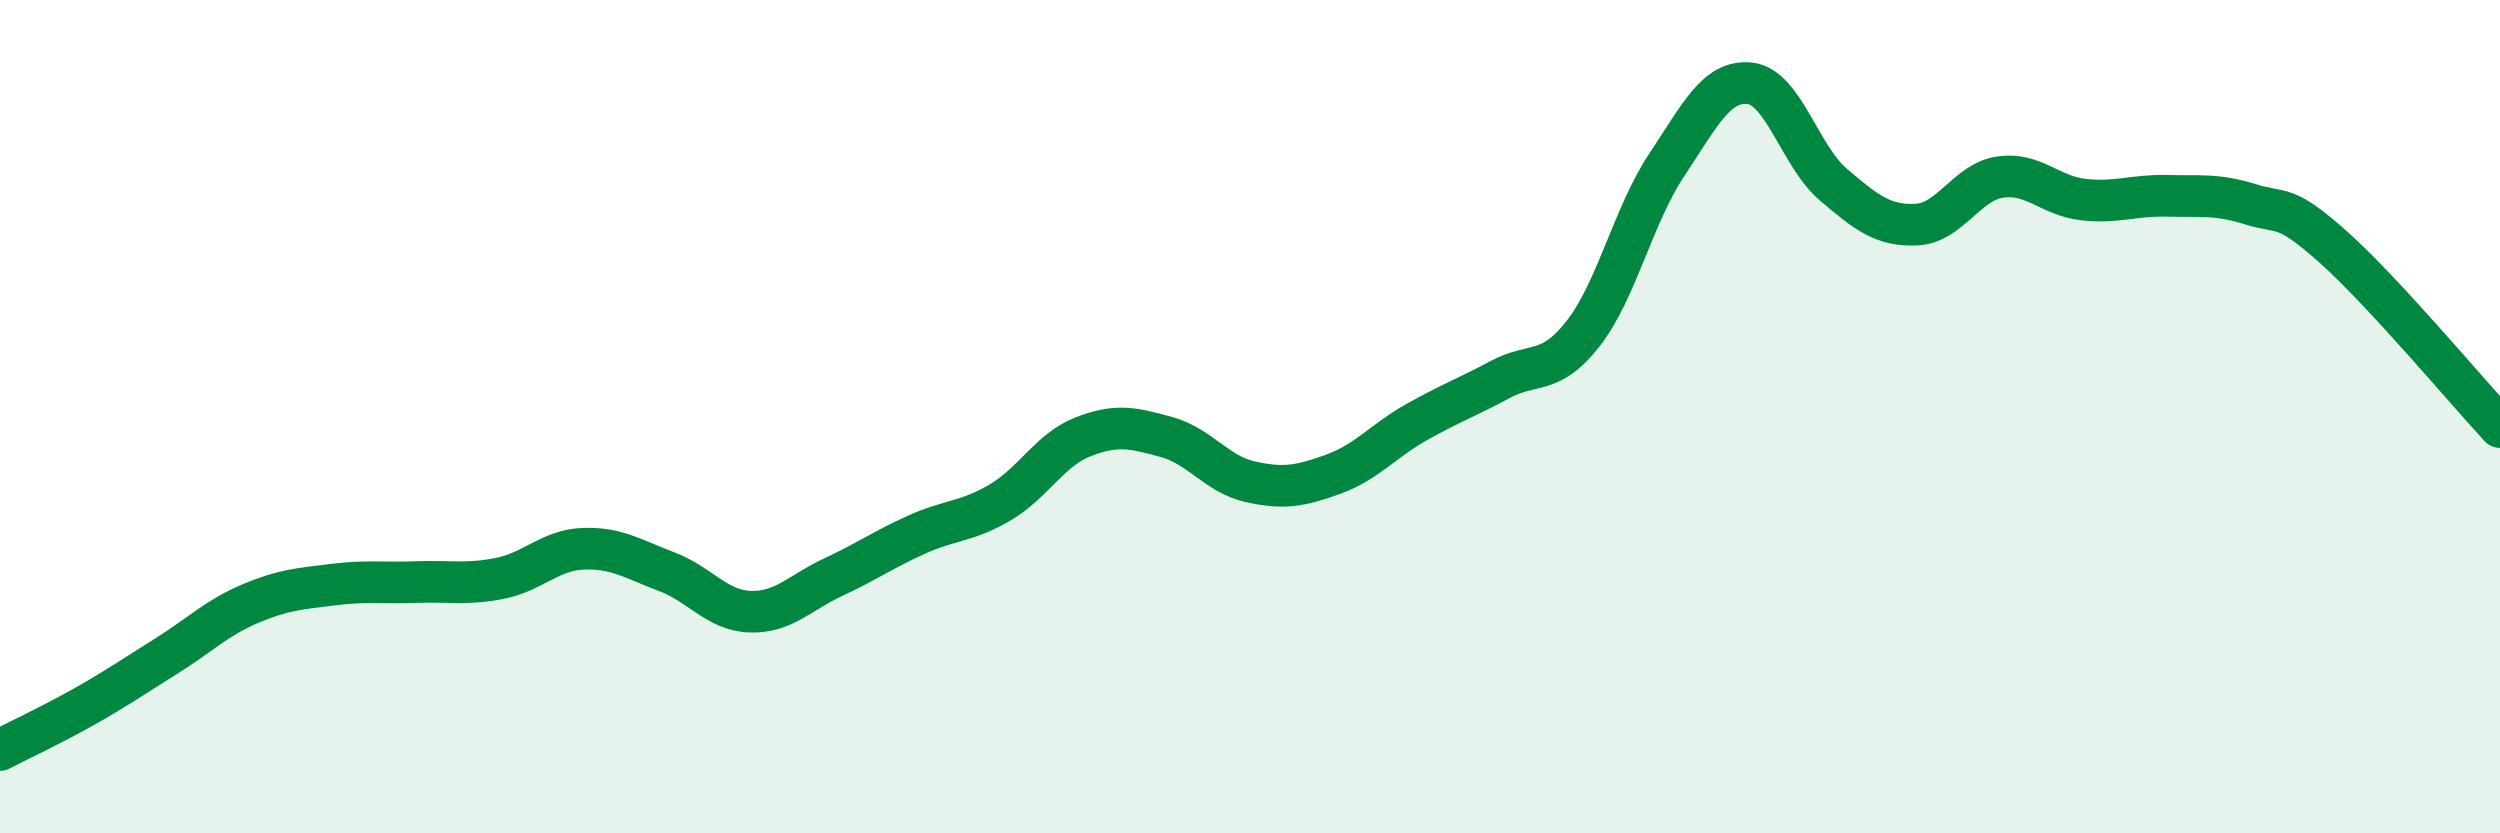 
    <svg width="60" height="20" viewBox="0 0 60 20" xmlns="http://www.w3.org/2000/svg">
      <path
        d="M 0,18 C 0.4,17.79 1.2,17.42 2,16.97 C 2.8,16.52 3.2,16.24 4,15.74 C 4.8,15.24 5.2,14.83 6,14.49 C 6.8,14.15 7.2,14.13 8,14.03 C 8.8,13.93 9.2,14 10,13.97 C 10.8,13.94 11.2,14.04 12,13.88 C 12.8,13.72 13.2,13.2 14,13.17 C 14.8,13.14 15.2,13.42 16,13.72 C 16.8,14.02 17.2,14.65 18,14.68 C 18.8,14.71 19.2,14.22 20,13.85 C 20.8,13.48 21.2,13.19 22,12.83 C 22.8,12.47 23.2,12.53 24,12.06 C 24.8,11.59 25.2,10.79 26,10.48 C 26.8,10.17 27.2,10.27 28,10.49 C 28.8,10.71 29.2,11.38 30,11.56 C 30.8,11.74 31.2,11.67 32,11.38 C 32.8,11.09 33.2,10.58 34,10.13 C 34.8,9.68 35.2,9.54 36,9.11 C 36.8,8.68 37.2,9.03 38,8 C 38.8,6.97 39.2,5.16 40,3.96 C 40.8,2.76 41.2,1.91 42,2 C 42.8,2.09 43.2,3.75 44,4.43 C 44.8,5.11 45.2,5.43 46,5.39 C 46.8,5.35 47.2,4.37 48,4.25 C 48.8,4.13 49.2,4.7 50,4.79 C 50.8,4.88 51.2,4.68 52,4.7 C 52.8,4.72 53.2,4.65 54,4.9 C 54.8,5.15 54.8,4.86 56,5.93 C 57.2,7 59.2,9.39 60,10.25L60 20L0 20Z"
        fill="#008740"
        opacity="0.1"
        stroke-linecap="round"
        stroke-linejoin="round"
      />
      <path
        d="M 0,18 C 0.4,17.79 1.2,17.42 2,16.97 C 2.8,16.52 3.2,16.24 4,15.74 C 4.8,15.24 5.2,14.83 6,14.49 C 6.8,14.15 7.2,14.13 8,14.03 C 8.8,13.93 9.2,14 10,13.97 C 10.8,13.94 11.2,14.04 12,13.88 C 12.8,13.72 13.2,13.2 14,13.17 C 14.8,13.14 15.2,13.42 16,13.72 C 16.8,14.02 17.2,14.65 18,14.68 C 18.8,14.71 19.2,14.22 20,13.85 C 20.8,13.48 21.2,13.19 22,12.83 C 22.8,12.47 23.2,12.53 24,12.06 C 24.8,11.59 25.2,10.79 26,10.48 C 26.8,10.17 27.2,10.27 28,10.49 C 28.8,10.71 29.2,11.38 30,11.56 C 30.8,11.74 31.2,11.67 32,11.38 C 32.8,11.09 33.2,10.58 34,10.13 C 34.8,9.68 35.2,9.54 36,9.11 C 36.8,8.68 37.2,9.03 38,8 C 38.8,6.97 39.2,5.16 40,3.96 C 40.8,2.76 41.2,1.91 42,2 C 42.8,2.09 43.2,3.75 44,4.43 C 44.8,5.11 45.2,5.43 46,5.39 C 46.8,5.35 47.2,4.37 48,4.25 C 48.8,4.13 49.2,4.7 50,4.79 C 50.8,4.88 51.2,4.68 52,4.7 C 52.8,4.72 53.2,4.65 54,4.9 C 54.8,5.15 54.8,4.86 56,5.93 C 57.2,7 59.2,9.39 60,10.25"
        stroke="#008740"
        stroke-width="1"
        fill="none"
        stroke-linecap="round"
        stroke-linejoin="round"
      />
    </svg>
  